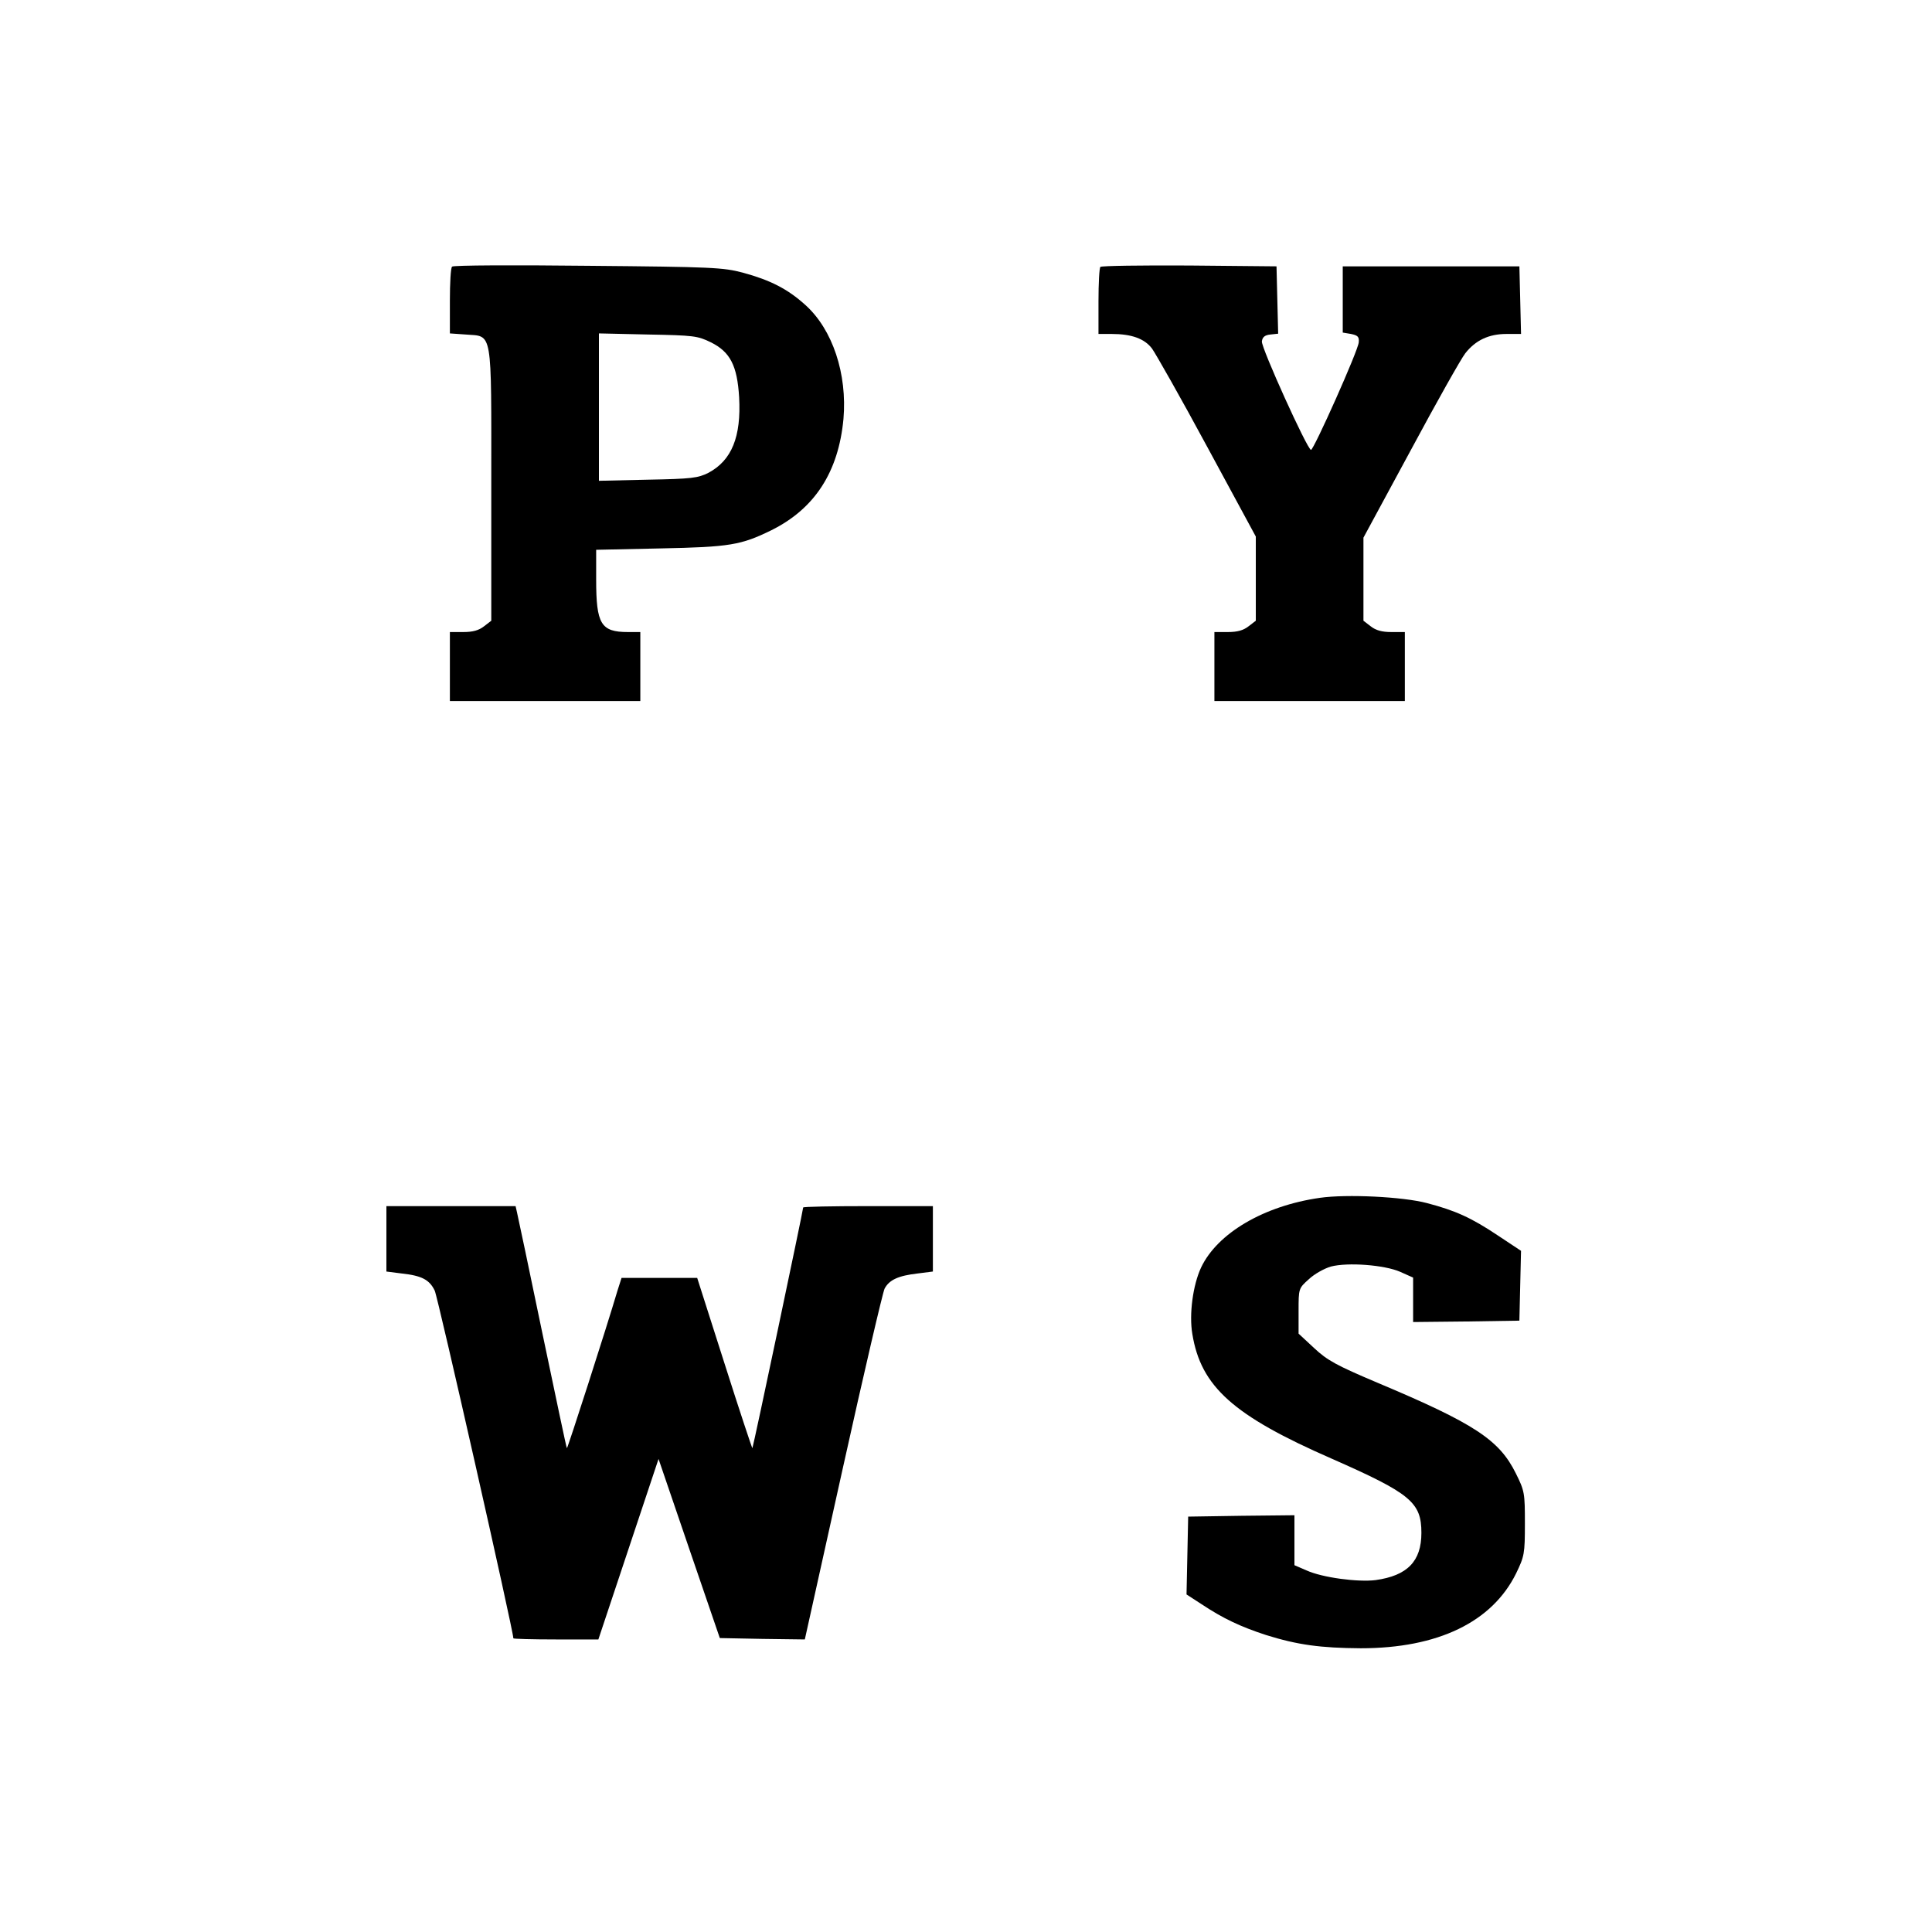 <?xml version="1.0" standalone="no"?>
<!DOCTYPE svg PUBLIC "-//W3C//DTD SVG 20010904//EN"
 "http://www.w3.org/TR/2001/REC-SVG-20010904/DTD/svg10.dtd">
<svg version="1.0" xmlns="http://www.w3.org/2000/svg"
 width="700pt" height="700pt" viewBox="0 0 700 700"
 preserveAspectRatio="xMidYMid meet">
<g transform="translate(0,700) scale(0.1,-0.1)"
fill="#000000" stroke="none">
<path d="M1638 6034 c-5 -4 -8 -60 -8 -124 l0 -118 57 -4 c99 -8 93 27 93
-543 l0 -494 -26 -20 c-19 -15 -41 -21 -75 -21 l-49 0 0 -125 0 -125 345 0
345 0 0 125 0 125 -45 0 c-98 0 -115 29 -115 190 l0 108 233 5 c251 5 292 12
402 66 157 78 243 211 261 403 14 163 -39 324 -138 413 -64 58 -127 90 -226
117 -72 19 -110 21 -562 25 -267 3 -488 2 -492 -3z m937 -274 c71 -35 96 -85
103 -199 8 -144 -27 -229 -111 -274 -38 -19 -60 -22 -219 -25 l-178 -4 0 267
0 267 178 -4 c165 -3 180 -5 227 -28z"/>
<path d="M3987 6033 c-4 -3 -7 -60 -7 -125 l0 -118 48 0 c72 0 119 -17 146
-53 13 -18 104 -178 200 -356 l176 -325 0 -152 0 -153 -26 -20 c-19 -15 -41
-21 -75 -21 l-49 0 0 -125 0 -125 345 0 345 0 0 125 0 125 -49 0 c-34 0 -56 6
-75 21 l-26 20 0 151 0 150 171 316 c94 175 183 333 198 352 37 47 85 70 149
70 l53 0 -3 123 -3 122 -320 0 -320 0 0 -120 0 -120 30 -5 c24 -5 30 -10 28
-30 -1 -28 -163 -390 -173 -390 -13 0 -181 371 -178 393 2 16 11 23 31 25 l28
3 -3 122 -3 122 -316 3 c-173 1 -318 -1 -322 -5z"/>
<path d="M4782 2660 c-203 -29 -371 -128 -430 -252 -30 -64 -44 -170 -32 -241
31 -191 148 -296 505 -452 286 -126 325 -158 325 -269 0 -103 -51 -155 -166
-171 -64 -8 -193 9 -250 35 l-44 19 0 91 0 90 -192 -2 -193 -3 -3 -141 -3
-141 54 -35 c78 -52 142 -82 234 -112 115 -36 198 -47 343 -48 280 0 476 95
563 271 30 62 32 71 32 181 0 110 -1 118 -33 182 -60 121 -149 180 -501 328
-149 63 -182 81 -230 126 l-56 52 0 82 c0 81 0 82 37 115 20 19 56 39 80 46
61 16 194 6 251 -19 l47 -21 0 -81 0 -80 193 2 192 3 3 127 3 126 -83 55 c-97
65 -155 91 -258 118 -87 23 -290 33 -388 19z"/>
<path d="M1400 2511 l0 -118 55 -7 c74 -8 101 -23 120 -62 12 -25 285 -1233
285 -1260 0 -2 69 -4 154 -4 l154 0 109 327 109 327 111 -325 111 -324 154 -3
154 -2 138 622 c76 343 144 634 151 649 17 32 50 47 120 55 l55 7 0 118 0 119
-235 0 c-129 0 -235 -2 -235 -5 0 -10 -181 -869 -184 -872 -1 -1 -47 137 -101
307 l-99 310 -137 0 -137 0 -15 -47 c-39 -132 -181 -573 -183 -570 -2 1 -41
189 -89 417 -47 228 -89 425 -92 438 l-5 22 -234 0 -234 0 0 -119z"/>
</g>
</svg>
